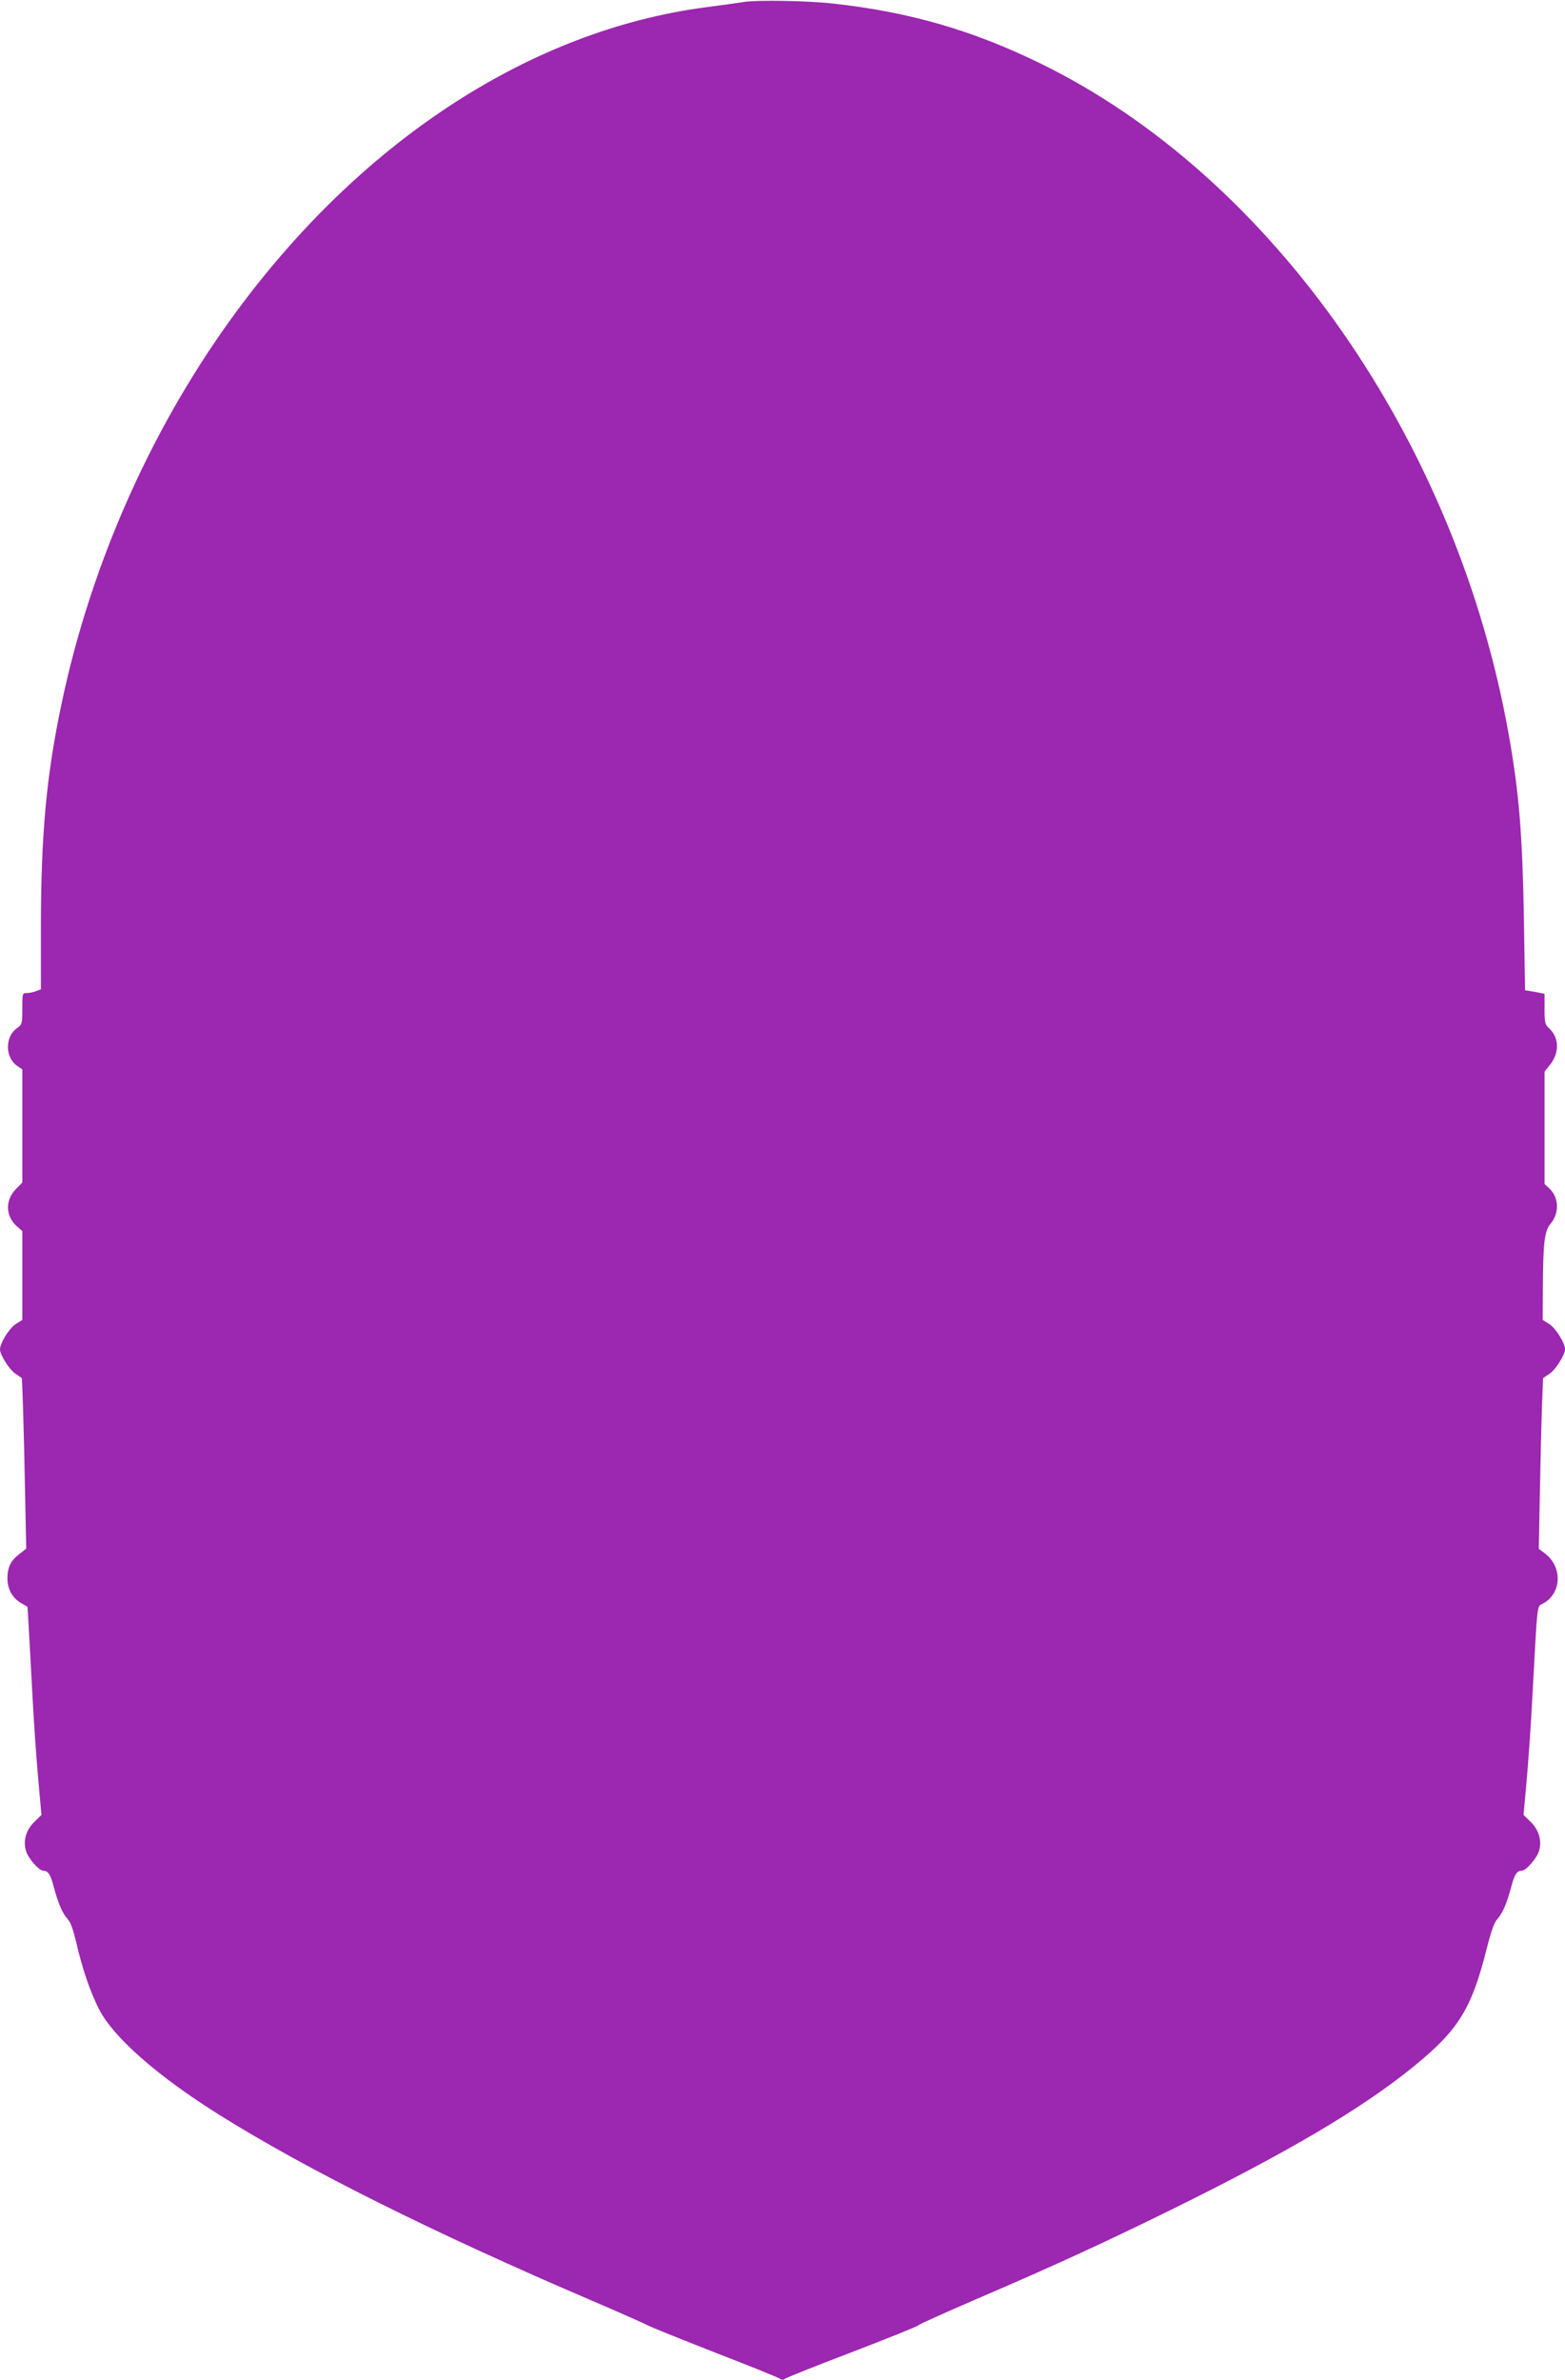 <?xml version="1.0" standalone="no"?>
<!DOCTYPE svg PUBLIC "-//W3C//DTD SVG 20010904//EN"
 "http://www.w3.org/TR/2001/REC-SVG-20010904/DTD/svg10.dtd">
<svg version="1.0" xmlns="http://www.w3.org/2000/svg"
 width="842pt" height="1280pt" viewBox="0 0 842 1280"
 preserveAspectRatio="xMidYMid meet">
<g transform="translate(0,1280) scale(0.1,-0.1)"
fill="#9c27b0" stroke="none">
<path d="M4000 12789 c-30 -5 -125 -18 -210 -29 -925 -124 -1823 -702 -2502
-1614 -459 -615 -796 -1364 -957 -2131 -82 -389 -110 -699 -111 -1198 l0 -337
-26 -10 c-14 -6 -36 -10 -50 -10 -24 0 -24 -2 -24 -84 0 -82 -1 -85 -30 -106
-63 -45 -63 -155 0 -200 l30 -21 0 -304 0 -304 -34 -35 c-59 -59 -57 -145 4
-200 l30 -26 0 -239 0 -239 -35 -22 c-35 -22 -85 -102 -85 -136 0 -30 50 -109
84 -132 l34 -23 6 -162 c3 -89 8 -295 11 -459 l6 -296 -36 -28 c-47 -36 -65
-72 -65 -131 0 -58 26 -106 74 -134 l34 -20 6 -102 c3 -56 13 -228 21 -382 8
-154 23 -360 32 -458 l16 -177 -36 -35 c-47 -45 -64 -103 -47 -159 12 -40 70
-106 93 -106 26 0 39 -20 56 -86 24 -90 47 -143 75 -174 16 -17 30 -57 46
-124 31 -138 75 -267 123 -361 77 -151 316 -361 649 -569 470 -294 1150 -633
2003 -998 154 -66 289 -126 301 -133 11 -7 173 -72 359 -145 186 -72 345 -136
352 -142 9 -7 17 -7 26 0 6 5 167 70 357 142 190 73 352 138 360 145 8 8 146
69 305 138 424 182 679 299 1050 481 638 314 1036 549 1314 776 238 194 308
308 388 624 25 99 42 148 59 166 28 31 51 84 75 174 17 66 30 86 56 86 23 0
81 66 93 106 17 56 0 114 -47 159 l-36 35 16 177 c9 98 24 309 32 468 29 528
22 471 61 494 98 58 100 198 4 269 l-31 23 6 307 c3 169 8 375 11 459 l6 152
34 23 c34 23 84 102 84 132 0 34 -50 114 -85 136 l-35 22 1 166 c1 247 8 311
41 351 49 58 46 141 -7 191 l-25 23 0 302 0 302 30 38 c51 65 49 144 -5 195
-23 21 -25 31 -25 105 l0 81 -52 10 -53 9 -6 380 c-8 462 -26 677 -80 985
-278 1584 -1273 3011 -2524 3620 -365 178 -704 276 -1115 321 -132 15 -407 20
-480 8z"/>
</g>
</svg>
